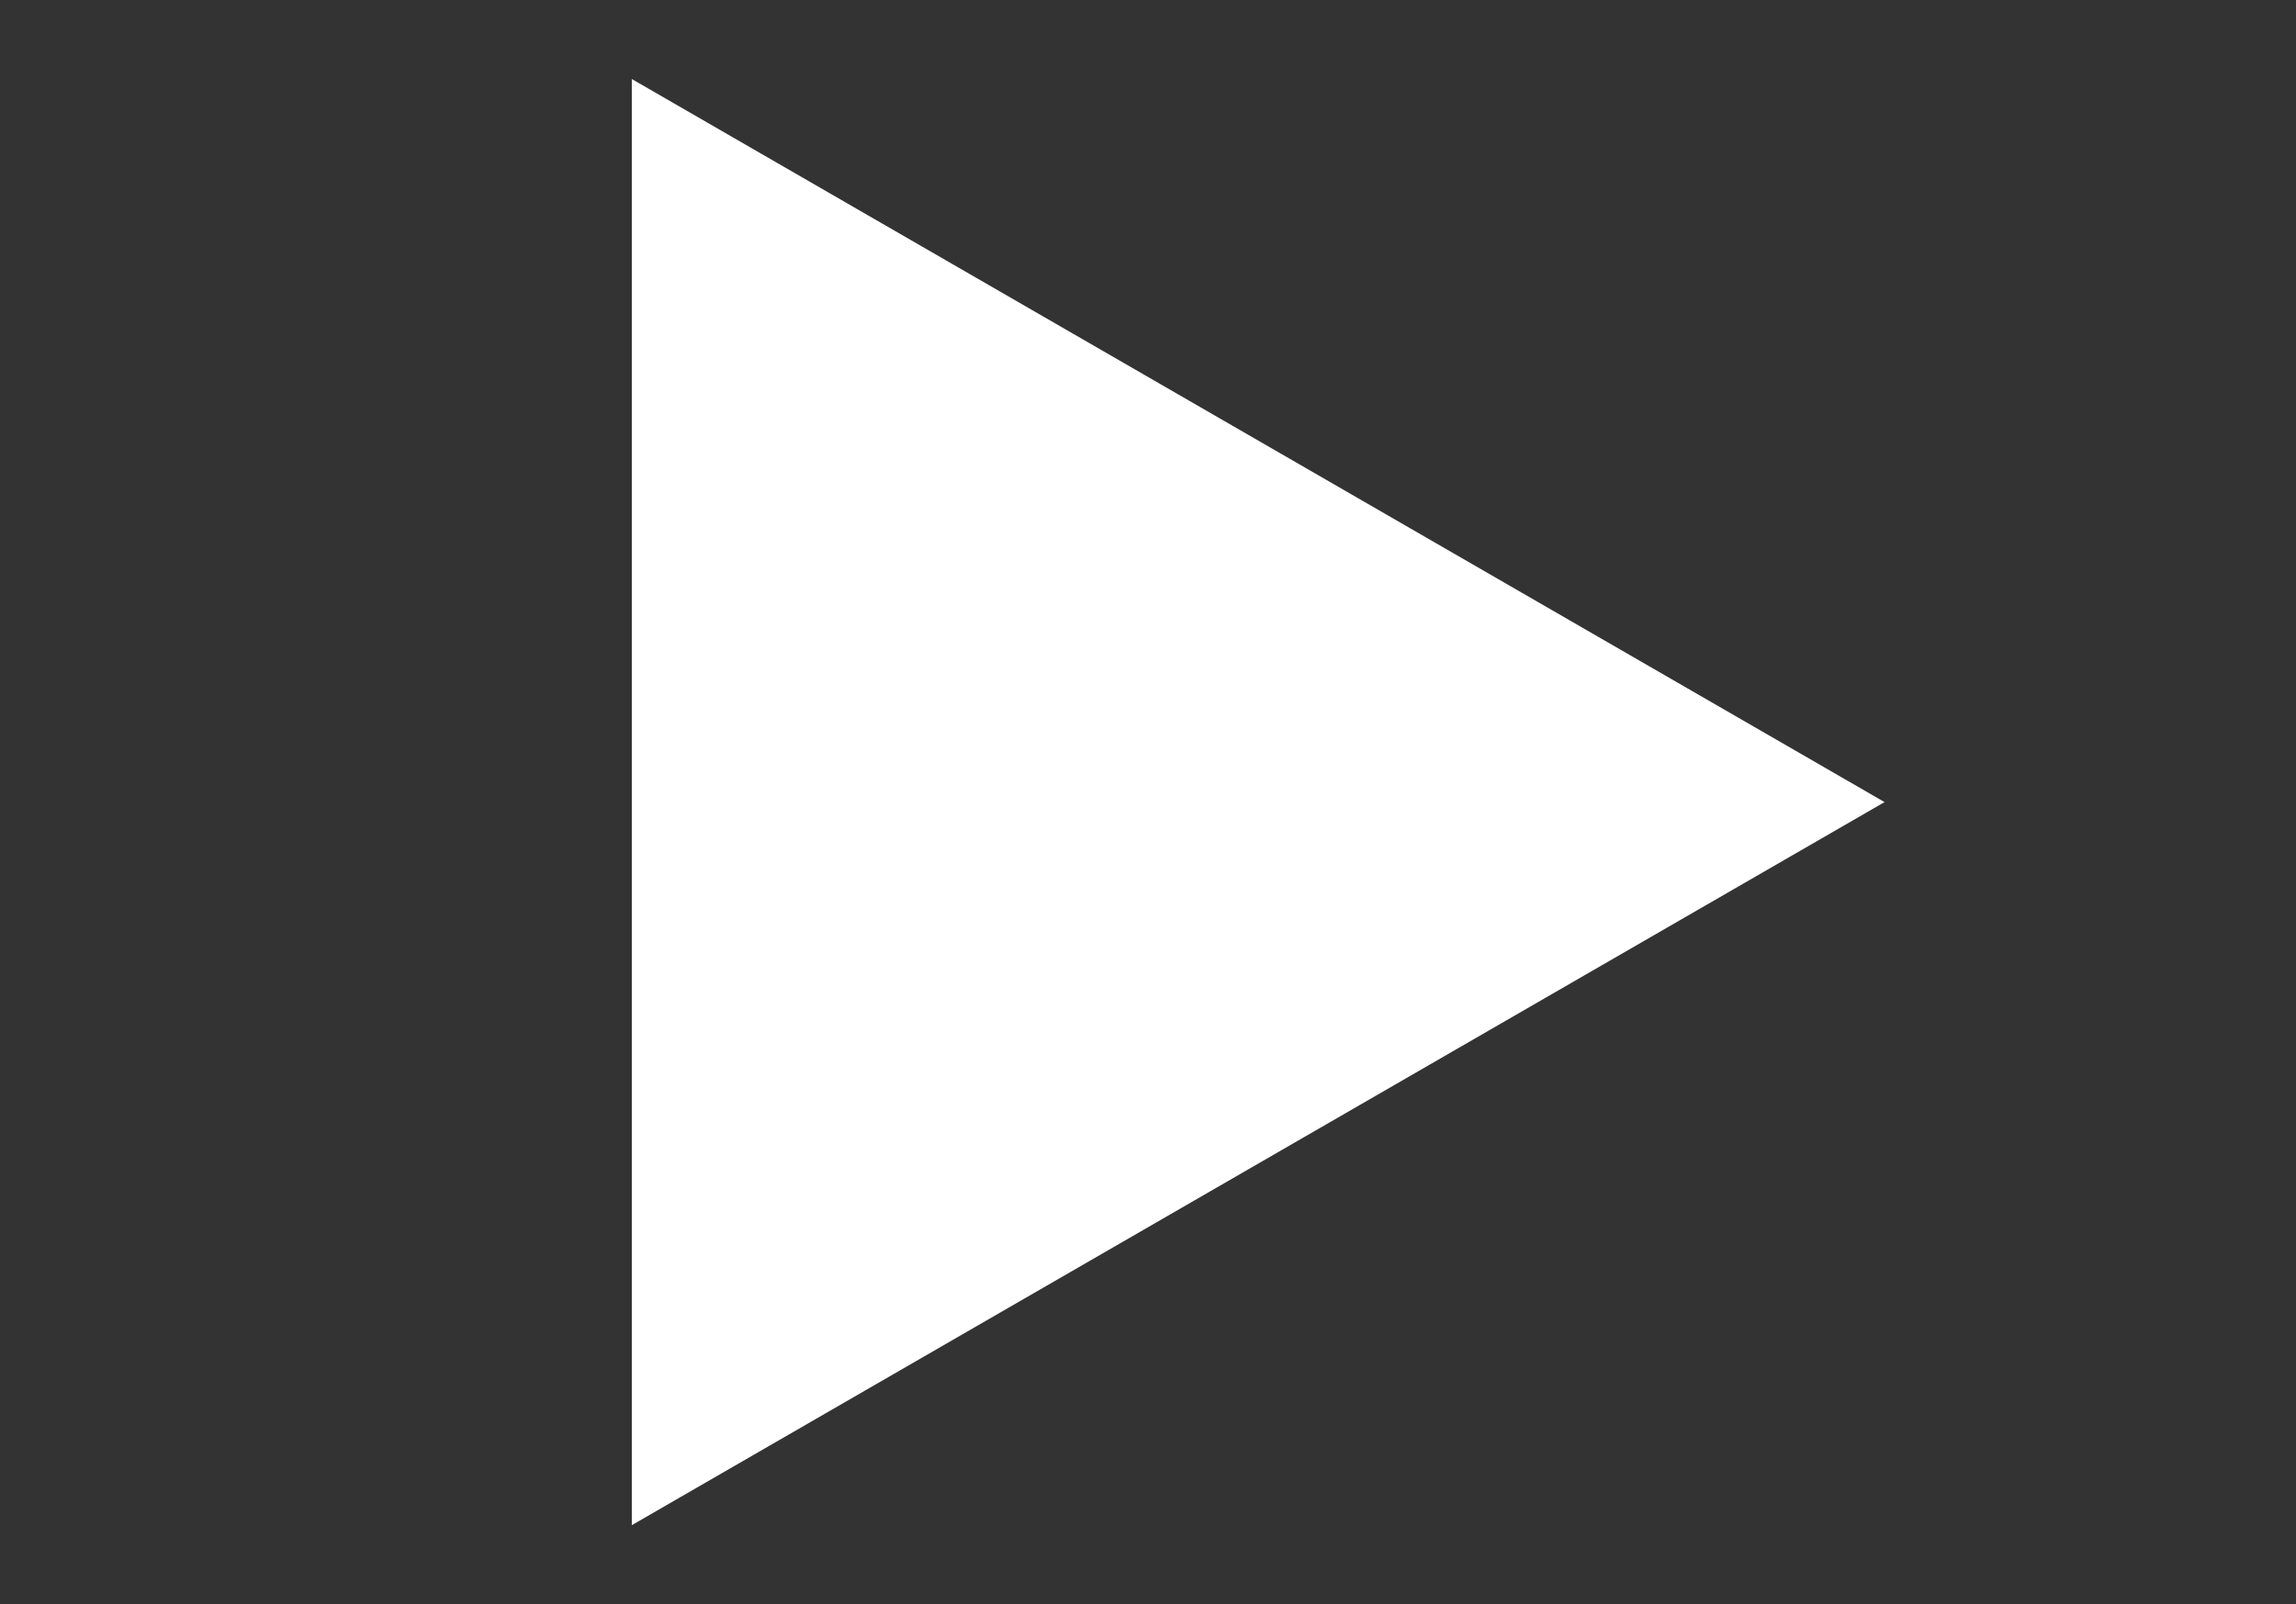 <?xml version="1.0" encoding="utf-8"?>
<!-- Generator: Adobe Illustrator 15.1.0, SVG Export Plug-In . SVG Version: 6.00 Build 0)  -->
<!DOCTYPE svg PUBLIC "-//W3C//DTD SVG 1.1//EN" "http://www.w3.org/Graphics/SVG/1.1/DTD/svg11.dtd">
<svg version="1.1" id="Capa_1" xmlns="http://www.w3.org/2000/svg" xmlns:xlink="http://www.w3.org/1999/xlink" x="0px" y="0px"
	 width="491.5px" height="343.5px" viewBox="0 0 491.5 343.5" enable-background="new 0 0 491.5 343.5" xml:space="preserve">
<rect x="0" y="0" width="491.5" height="343.5" fill="#333333" stroke="none"/>
<polygon fill="#FFFFFF" points="135.25,16.92 403.422,171.75 135.25,326.58 "/>
</svg>
